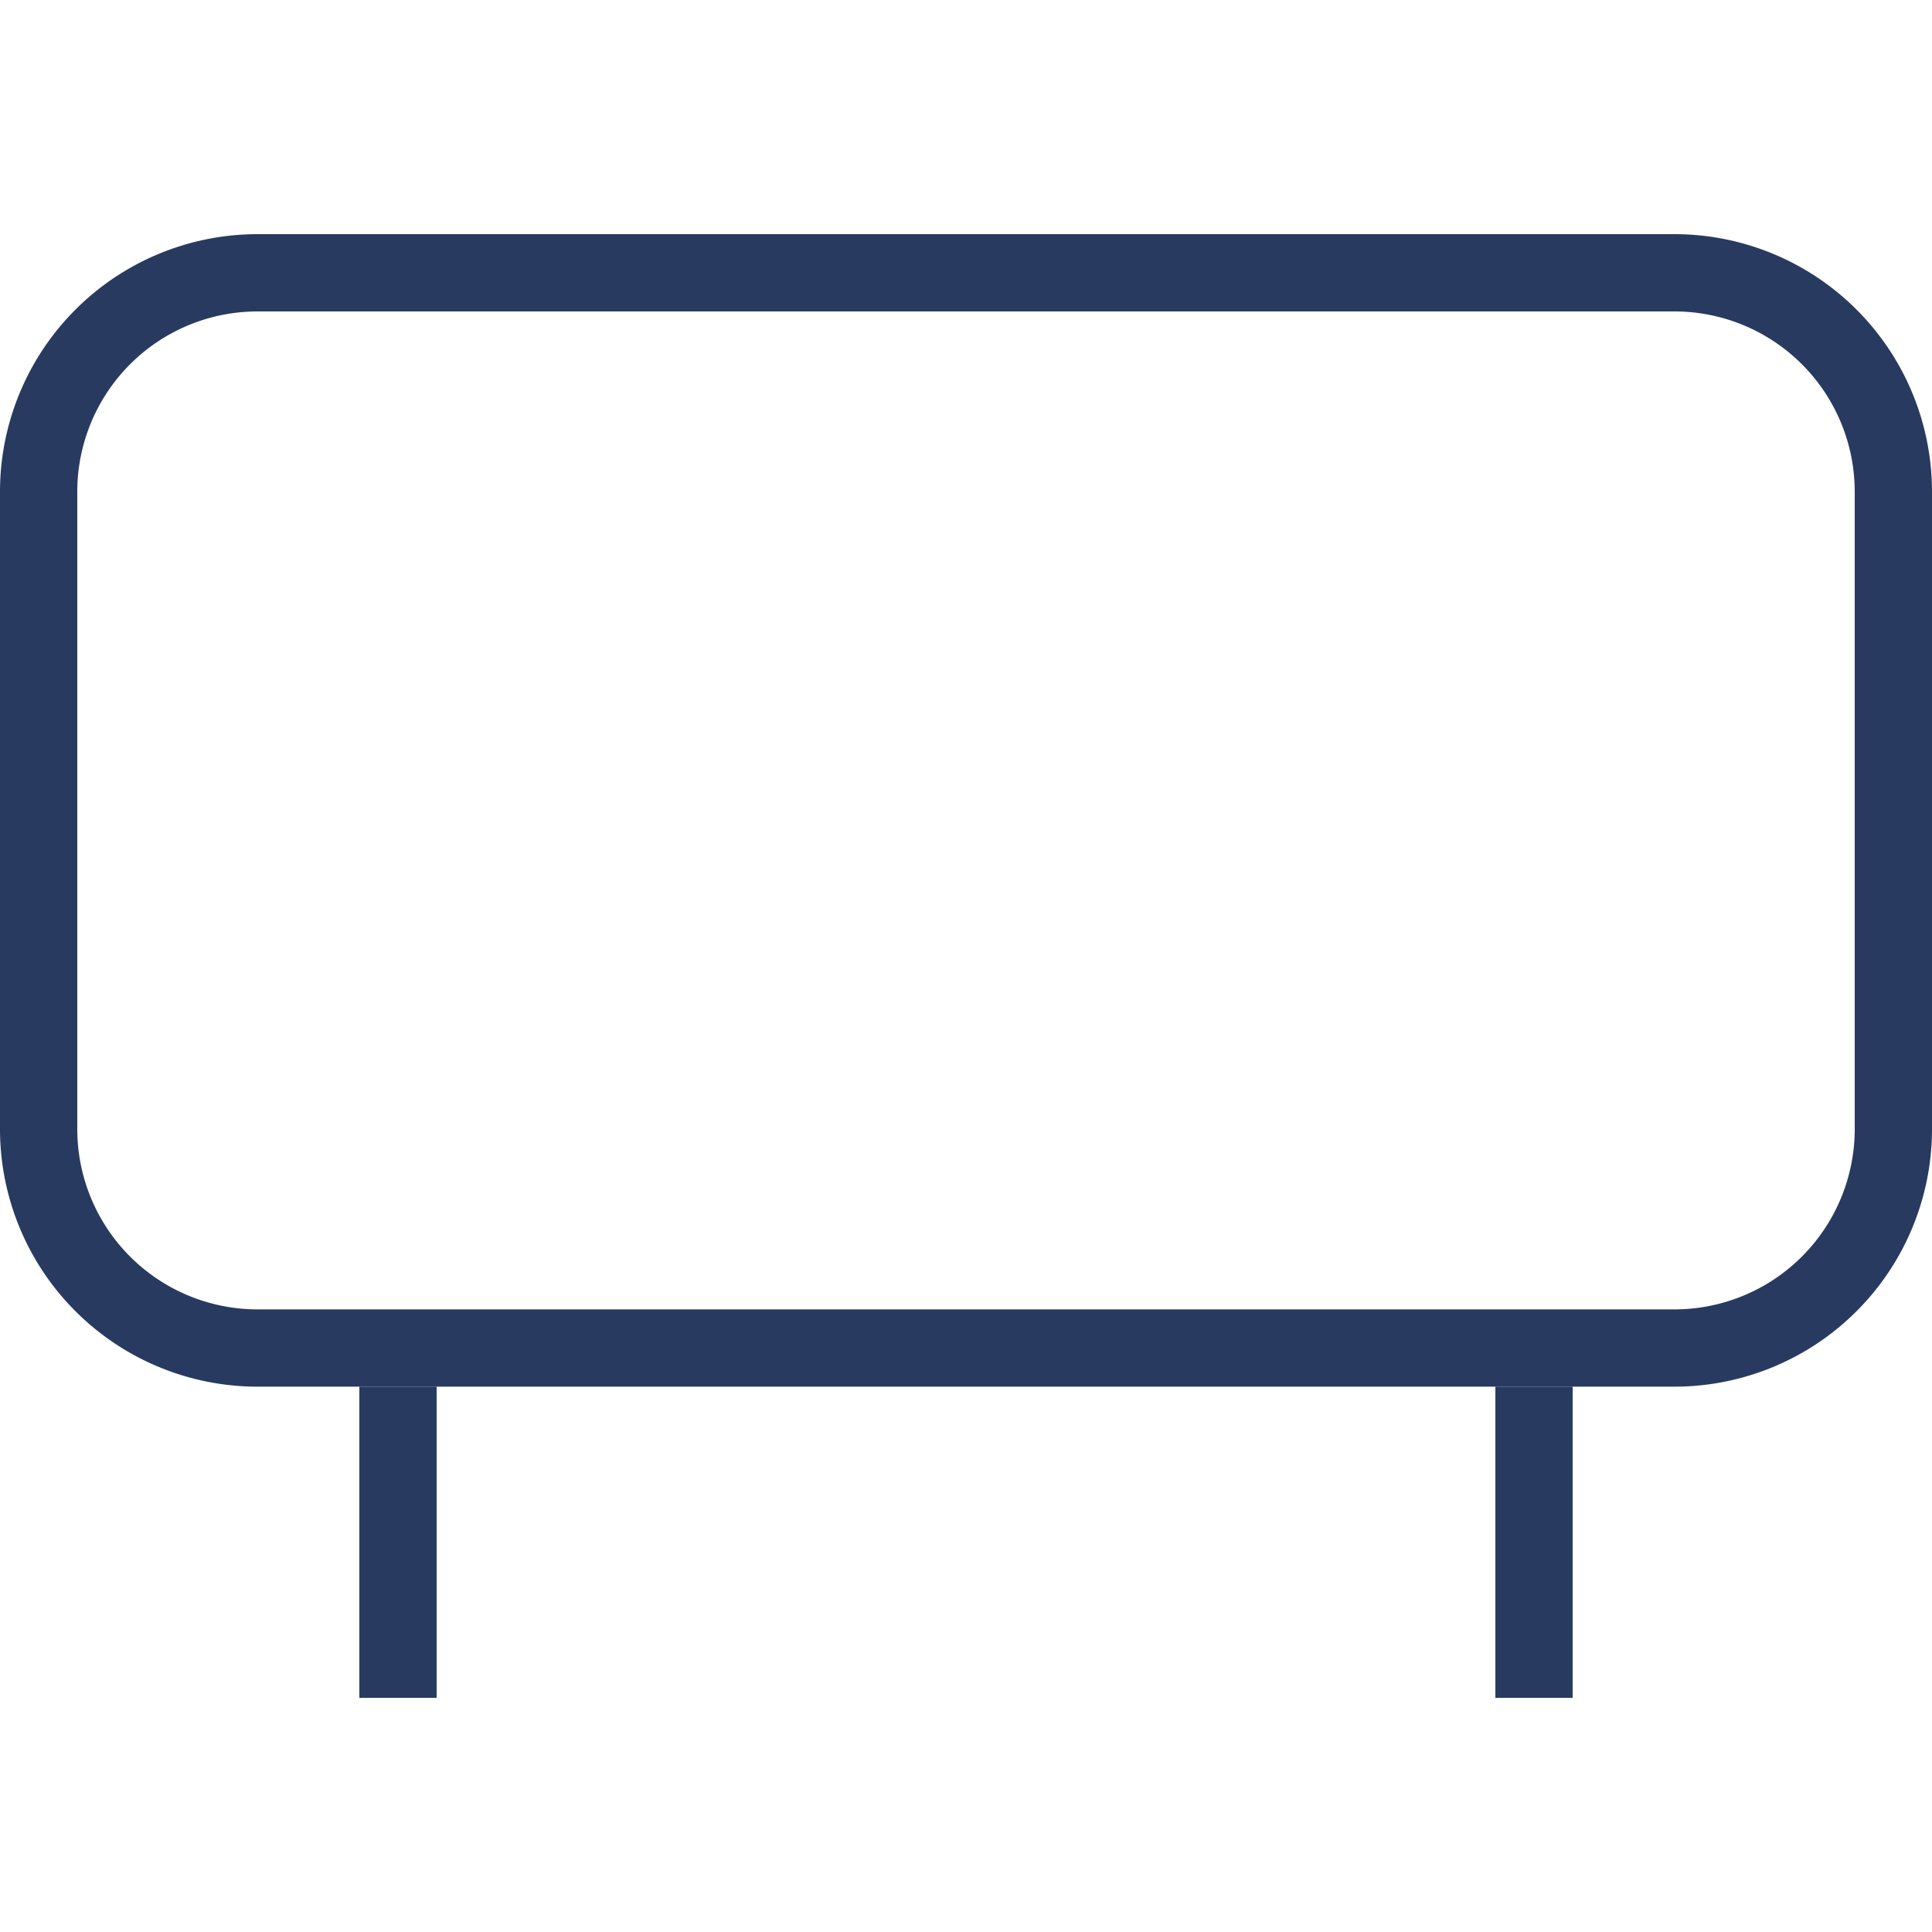 <svg id="ac660b80-3f22-4eb1-ba1a-bfe3e5bccef0" data-name="Layer 1" xmlns="http://www.w3.org/2000/svg" viewBox="0 0 75 75"><title>prog_icon_v5</title><path d="M65,12.09a7,7,0,0,1,7,7V43.83a7,7,0,0,1-7,7H10a7,7,0,0,1-7-7V19.09a7,7,0,0,1,7-7H65m0-3H10a10,10,0,0,0-10,10V43.83a10,10,0,0,0,10,10H65a10,10,0,0,0,10-10V19.09a10,10,0,0,0-10-10Z" style="fill:#293a60"/><line x1="15.45" y1="53.83" x2="15.45" y2="65.91" style="fill:none;stroke:#293a60;stroke-miterlimit:10;stroke-width:3px"/><line x1="59.55" y1="53.83" x2="59.55" y2="65.91" style="fill:none;stroke:#293a60;stroke-miterlimit:10;stroke-width:3px"/></svg>